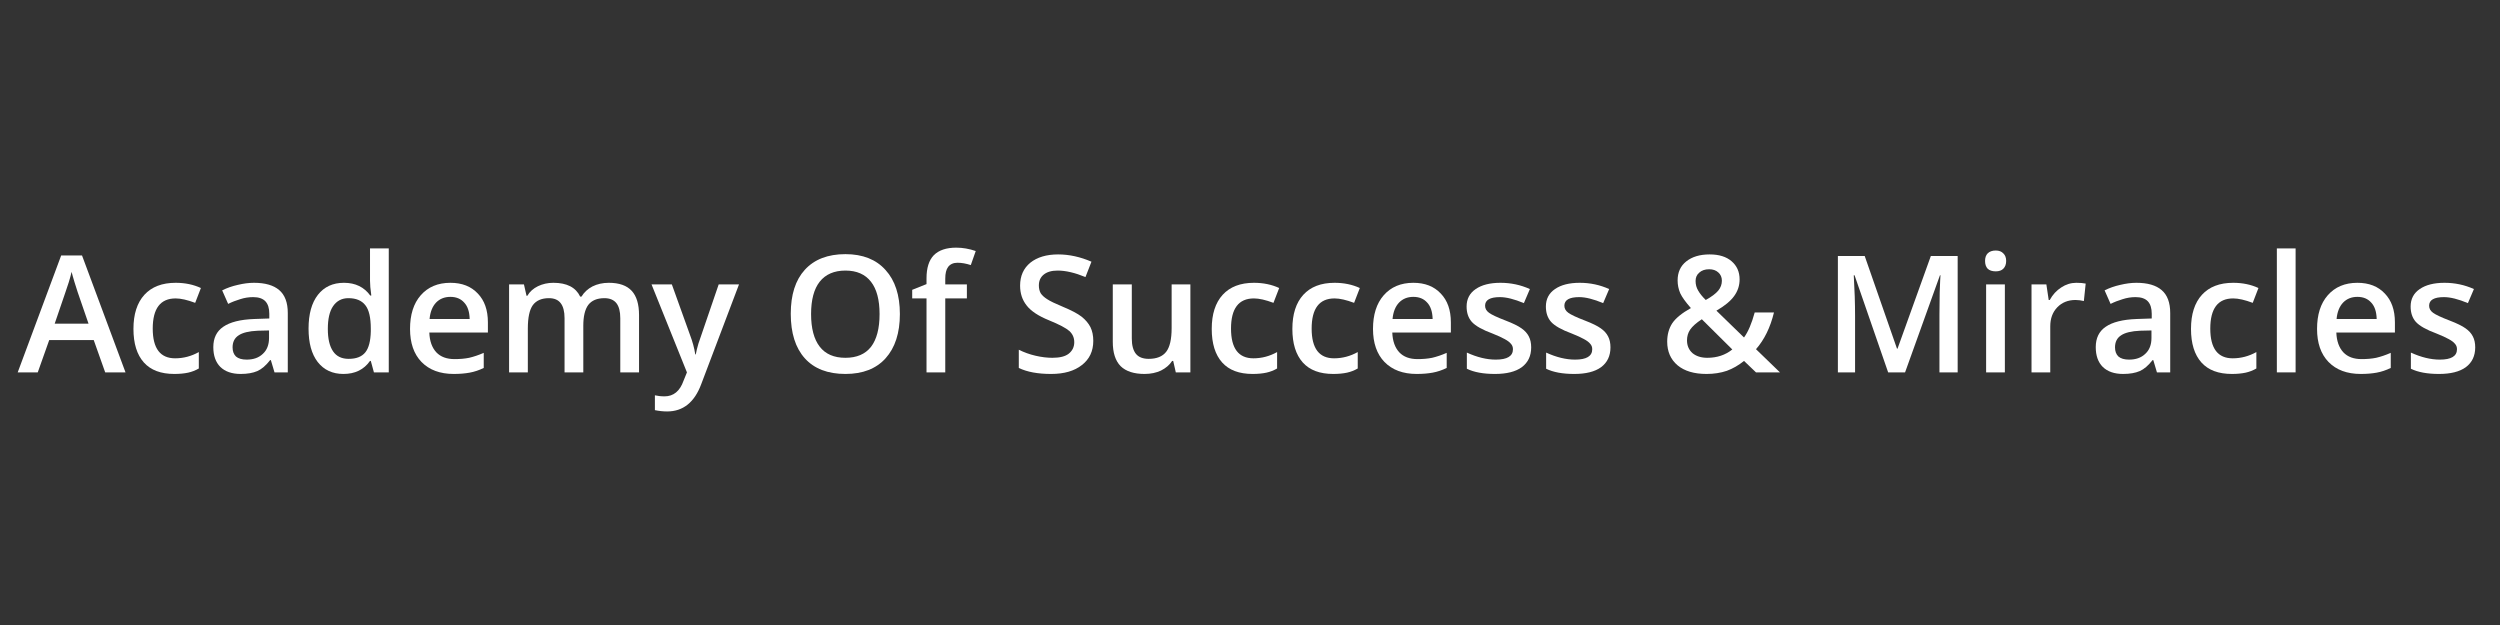 <svg xmlns="http://www.w3.org/2000/svg" xmlns:xlink="http://www.w3.org/1999/xlink" width="200" zoomAndPan="magnify" viewBox="0 0 150 37.5" height="50" preserveAspectRatio="xMidYMid meet" version="1.2"><rect x="0" y="0" width="150" height="37.5" fill="#333333" stroke="none"/><defs/><g id="0e8117598f"><g style="fill:#ffffff;fill-opacity:1;"><g transform="translate(1.062, 22.343)"><path style="stroke:none" d="M 5.25 0 L 4.562 -1.938 L 1.891 -1.938 L 1.203 0 L 0 0 L 2.609 -7.016 L 3.859 -7.016 L 6.469 0 Z M 4.25 -2.922 L 3.594 -4.828 C 3.551 -4.953 3.488 -5.148 3.406 -5.422 C 3.32 -5.703 3.266 -5.906 3.234 -6.031 C 3.141 -5.633 3.008 -5.207 2.844 -4.75 L 2.219 -2.922 Z M 4.25 -2.922 "/></g></g><g style="fill:#ffffff;fill-opacity:1;"><g transform="translate(7.523, 22.343)"><path style="stroke:none" d="M 2.938 0.094 C 2.133 0.094 1.523 -0.133 1.109 -0.594 C 0.691 -1.062 0.484 -1.734 0.484 -2.609 C 0.484 -3.492 0.703 -4.176 1.141 -4.656 C 1.578 -5.133 2.203 -5.375 3.016 -5.375 C 3.578 -5.375 4.082 -5.27 4.531 -5.062 L 4.188 -4.172 C 3.719 -4.348 3.328 -4.438 3.016 -4.438 C 2.098 -4.438 1.641 -3.832 1.641 -2.625 C 1.641 -2.031 1.754 -1.582 1.984 -1.281 C 2.211 -0.988 2.547 -0.844 2.984 -0.844 C 3.484 -0.844 3.957 -0.969 4.406 -1.219 L 4.406 -0.234 C 4.207 -0.117 3.992 -0.035 3.766 0.016 C 3.535 0.066 3.258 0.094 2.938 0.094 Z M 2.938 0.094 "/></g></g><g style="fill:#ffffff;fill-opacity:1;"><g transform="translate(12.361, 22.343)"><path style="stroke:none" d="M 4.109 0 L 3.891 -0.734 L 3.844 -0.734 C 3.594 -0.41 3.336 -0.191 3.078 -0.078 C 2.816 0.035 2.484 0.094 2.078 0.094 C 1.555 0.094 1.148 -0.047 0.859 -0.328 C 0.578 -0.609 0.438 -1.004 0.438 -1.516 C 0.438 -2.055 0.633 -2.461 1.031 -2.734 C 1.438 -3.016 2.055 -3.172 2.891 -3.203 L 3.797 -3.234 L 3.797 -3.516 C 3.797 -3.848 3.719 -4.098 3.562 -4.266 C 3.406 -4.43 3.16 -4.516 2.828 -4.516 C 2.555 -4.516 2.297 -4.473 2.047 -4.391 C 1.797 -4.316 1.555 -4.223 1.328 -4.109 L 0.969 -4.922 C 1.258 -5.066 1.57 -5.176 1.906 -5.25 C 2.25 -5.332 2.57 -5.375 2.875 -5.375 C 3.551 -5.375 4.055 -5.227 4.391 -4.938 C 4.734 -4.645 4.906 -4.188 4.906 -3.562 L 4.906 0 Z M 2.438 -0.766 C 2.844 -0.766 3.164 -0.879 3.406 -1.109 C 3.656 -1.336 3.781 -1.656 3.781 -2.062 L 3.781 -2.516 L 3.109 -2.5 C 2.578 -2.477 2.191 -2.383 1.953 -2.219 C 1.711 -2.062 1.594 -1.82 1.594 -1.5 C 1.594 -1.27 1.66 -1.086 1.797 -0.953 C 1.941 -0.828 2.156 -0.766 2.438 -0.766 Z M 2.438 -0.766 "/></g></g><g style="fill:#ffffff;fill-opacity:1;"><g transform="translate(18.029, 22.343)"><path style="stroke:none" d="M 2.578 0.094 C 1.922 0.094 1.406 -0.145 1.031 -0.625 C 0.664 -1.102 0.484 -1.77 0.484 -2.625 C 0.484 -3.5 0.672 -4.176 1.047 -4.656 C 1.422 -5.133 1.941 -5.375 2.609 -5.375 C 3.297 -5.375 3.82 -5.117 4.188 -4.609 L 4.25 -4.609 C 4.195 -4.984 4.172 -5.281 4.172 -5.5 L 4.172 -7.438 L 5.297 -7.438 L 5.297 0 L 4.406 0 L 4.219 -0.688 L 4.172 -0.688 C 3.805 -0.164 3.273 0.094 2.578 0.094 Z M 2.891 -0.812 C 3.348 -0.812 3.68 -0.941 3.891 -1.203 C 4.098 -1.461 4.207 -1.883 4.219 -2.469 L 4.219 -2.625 C 4.219 -3.289 4.109 -3.758 3.891 -4.031 C 3.672 -4.312 3.332 -4.453 2.875 -4.453 C 2.477 -4.453 2.172 -4.289 1.953 -3.969 C 1.742 -3.656 1.641 -3.203 1.641 -2.609 C 1.641 -2.023 1.742 -1.578 1.953 -1.266 C 2.16 -0.961 2.473 -0.812 2.891 -0.812 Z M 2.891 -0.812 "/></g></g><g style="fill:#ffffff;fill-opacity:1;"><g transform="translate(24.118, 22.343)"><path style="stroke:none" d="M 3.109 0.094 C 2.285 0.094 1.641 -0.145 1.172 -0.625 C 0.711 -1.102 0.484 -1.766 0.484 -2.609 C 0.484 -3.461 0.695 -4.133 1.125 -4.625 C 1.562 -5.125 2.156 -5.375 2.906 -5.375 C 3.602 -5.375 4.148 -5.16 4.547 -4.734 C 4.953 -4.316 5.156 -3.738 5.156 -3 L 5.156 -2.391 L 1.641 -2.391 C 1.66 -1.879 1.801 -1.484 2.062 -1.203 C 2.32 -0.93 2.688 -0.797 3.156 -0.797 C 3.469 -0.797 3.758 -0.82 4.031 -0.875 C 4.301 -0.938 4.594 -1.035 4.906 -1.172 L 4.906 -0.266 C 4.625 -0.129 4.344 -0.035 4.062 0.016 C 3.789 0.066 3.473 0.094 3.109 0.094 Z M 2.906 -4.531 C 2.551 -4.531 2.266 -4.414 2.047 -4.188 C 1.828 -3.957 1.695 -3.629 1.656 -3.203 L 4.062 -3.203 C 4.051 -3.641 3.941 -3.969 3.734 -4.188 C 3.535 -4.414 3.258 -4.531 2.906 -4.531 Z M 2.906 -4.531 "/></g></g><g style="fill:#ffffff;fill-opacity:1;"><g transform="translate(29.748, 22.343)"><path style="stroke:none" d="M 5.25 0 L 4.125 0 L 4.125 -3.25 C 4.125 -3.656 4.047 -3.957 3.891 -4.156 C 3.742 -4.352 3.508 -4.453 3.188 -4.453 C 2.75 -4.453 2.426 -4.312 2.219 -4.031 C 2.02 -3.75 1.922 -3.281 1.922 -2.625 L 1.922 0 L 0.797 0 L 0.797 -5.281 L 1.688 -5.281 L 1.844 -4.594 L 1.891 -4.594 C 2.035 -4.844 2.25 -5.035 2.531 -5.172 C 2.812 -5.305 3.117 -5.375 3.453 -5.375 C 4.266 -5.375 4.801 -5.098 5.062 -4.547 L 5.141 -4.547 C 5.297 -4.805 5.516 -5.008 5.797 -5.156 C 6.086 -5.301 6.414 -5.375 6.781 -5.375 C 7.406 -5.375 7.863 -5.211 8.156 -4.891 C 8.445 -4.578 8.594 -4.094 8.594 -3.438 L 8.594 0 L 7.469 0 L 7.469 -3.25 C 7.469 -3.656 7.391 -3.957 7.234 -4.156 C 7.078 -4.352 6.836 -4.453 6.516 -4.453 C 6.078 -4.453 5.754 -4.316 5.547 -4.047 C 5.348 -3.773 5.25 -3.359 5.25 -2.797 Z M 5.25 0 "/></g></g><g style="fill:#ffffff;fill-opacity:1;"><g transform="translate(39.091, 22.343)"><path style="stroke:none" d="M 0 -5.281 L 1.219 -5.281 L 2.297 -2.281 C 2.461 -1.852 2.57 -1.453 2.625 -1.078 L 2.656 -1.078 C 2.688 -1.254 2.738 -1.469 2.812 -1.719 C 2.895 -1.969 3.301 -3.156 4.031 -5.281 L 5.25 -5.281 L 2.984 0.703 C 2.578 1.797 1.895 2.344 0.938 2.344 C 0.688 2.344 0.441 2.316 0.203 2.266 L 0.203 1.375 C 0.367 1.414 0.562 1.438 0.781 1.438 C 1.32 1.438 1.703 1.125 1.922 0.5 L 2.125 0 Z M 0 -5.281 "/></g></g><g style="fill:#ffffff;fill-opacity:1;"><g transform="translate(44.33, 22.343)"><path style="stroke:none" d=""/></g></g><g style="fill:#ffffff;fill-opacity:1;"><g transform="translate(46.868, 22.343)"><path style="stroke:none" d="M 7.125 -3.5 C 7.125 -2.363 6.836 -1.477 6.266 -0.844 C 5.703 -0.219 4.898 0.094 3.859 0.094 C 2.797 0.094 1.984 -0.219 1.422 -0.844 C 0.859 -1.469 0.578 -2.359 0.578 -3.516 C 0.578 -4.66 0.859 -5.539 1.422 -6.156 C 1.992 -6.781 2.805 -7.094 3.859 -7.094 C 4.898 -7.094 5.703 -6.773 6.266 -6.141 C 6.836 -5.516 7.125 -4.633 7.125 -3.5 Z M 1.797 -3.5 C 1.797 -2.645 1.969 -1.992 2.312 -1.547 C 2.656 -1.098 3.172 -0.875 3.859 -0.875 C 4.535 -0.875 5.047 -1.094 5.391 -1.531 C 5.734 -1.977 5.906 -2.633 5.906 -3.5 C 5.906 -4.352 5.734 -5 5.391 -5.438 C 5.047 -5.883 4.535 -6.109 3.859 -6.109 C 3.18 -6.109 2.664 -5.883 2.312 -5.438 C 1.969 -5 1.797 -4.352 1.797 -3.5 Z M 1.797 -3.5 "/></g></g><g style="fill:#ffffff;fill-opacity:1;"><g transform="translate(54.56, 22.343)"><path style="stroke:none" d="M 3.453 -4.438 L 2.156 -4.438 L 2.156 0 L 1.031 0 L 1.031 -4.438 L 0.172 -4.438 L 0.172 -4.953 L 1.031 -5.297 L 1.031 -5.641 C 1.031 -6.266 1.176 -6.727 1.469 -7.031 C 1.77 -7.332 2.219 -7.484 2.812 -7.484 C 3.207 -7.484 3.598 -7.414 3.984 -7.281 L 3.688 -6.438 C 3.406 -6.531 3.141 -6.578 2.891 -6.578 C 2.641 -6.578 2.453 -6.492 2.328 -6.328 C 2.211 -6.172 2.156 -5.938 2.156 -5.625 L 2.156 -5.281 L 3.453 -5.281 Z M 3.453 -4.438 "/></g></g><g style="fill:#ffffff;fill-opacity:1;"><g transform="translate(58.105, 22.343)"><path style="stroke:none" d=""/></g></g><g style="fill:#ffffff;fill-opacity:1;"><g transform="translate(60.644, 22.343)"><path style="stroke:none" d="M 4.953 -1.891 C 4.953 -1.273 4.723 -0.789 4.266 -0.438 C 3.816 -0.082 3.203 0.094 2.422 0.094 C 1.629 0.094 0.984 -0.023 0.484 -0.266 L 0.484 -1.359 C 0.797 -1.203 1.129 -1.082 1.484 -1 C 1.848 -0.914 2.188 -0.875 2.5 -0.875 C 2.945 -0.875 3.273 -0.957 3.484 -1.125 C 3.703 -1.301 3.812 -1.531 3.812 -1.812 C 3.812 -2.082 3.711 -2.305 3.516 -2.484 C 3.316 -2.66 2.91 -2.875 2.297 -3.125 C 1.66 -3.383 1.211 -3.68 0.953 -4.016 C 0.691 -4.348 0.562 -4.742 0.562 -5.203 C 0.562 -5.785 0.766 -6.242 1.172 -6.578 C 1.586 -6.91 2.145 -7.078 2.844 -7.078 C 3.508 -7.078 4.176 -6.93 4.844 -6.641 L 4.484 -5.719 C 3.859 -5.977 3.301 -6.109 2.812 -6.109 C 2.445 -6.109 2.164 -6.023 1.969 -5.859 C 1.781 -5.703 1.688 -5.488 1.688 -5.219 C 1.688 -5.039 1.723 -4.883 1.797 -4.75 C 1.879 -4.625 2.008 -4.504 2.188 -4.391 C 2.363 -4.273 2.676 -4.125 3.125 -3.938 C 3.633 -3.727 4.008 -3.531 4.25 -3.344 C 4.488 -3.156 4.664 -2.945 4.781 -2.719 C 4.895 -2.488 4.953 -2.211 4.953 -1.891 Z M 4.953 -1.891 "/></g></g><g style="fill:#ffffff;fill-opacity:1;"><g transform="translate(66.017, 22.343)"><path style="stroke:none" d="M 4.531 0 L 4.375 -0.688 L 4.312 -0.688 C 4.156 -0.445 3.93 -0.254 3.641 -0.109 C 3.359 0.023 3.031 0.094 2.656 0.094 C 2.02 0.094 1.539 -0.062 1.219 -0.375 C 0.906 -0.695 0.75 -1.18 0.75 -1.828 L 0.75 -5.281 L 1.891 -5.281 L 1.891 -2.031 C 1.891 -1.625 1.973 -1.316 2.141 -1.109 C 2.305 -0.91 2.562 -0.812 2.906 -0.812 C 3.383 -0.812 3.734 -0.953 3.953 -1.234 C 4.172 -1.516 4.281 -1.988 4.281 -2.656 L 4.281 -5.281 L 5.406 -5.281 L 5.406 0 Z M 4.531 0 "/></g></g><g style="fill:#ffffff;fill-opacity:1;"><g transform="translate(72.22, 22.343)"><path style="stroke:none" d="M 2.938 0.094 C 2.133 0.094 1.523 -0.133 1.109 -0.594 C 0.691 -1.062 0.484 -1.734 0.484 -2.609 C 0.484 -3.492 0.703 -4.176 1.141 -4.656 C 1.578 -5.133 2.203 -5.375 3.016 -5.375 C 3.578 -5.375 4.082 -5.27 4.531 -5.062 L 4.188 -4.172 C 3.719 -4.348 3.328 -4.438 3.016 -4.438 C 2.098 -4.438 1.641 -3.832 1.641 -2.625 C 1.641 -2.031 1.754 -1.582 1.984 -1.281 C 2.211 -0.988 2.547 -0.844 2.984 -0.844 C 3.484 -0.844 3.957 -0.969 4.406 -1.219 L 4.406 -0.234 C 4.207 -0.117 3.992 -0.035 3.766 0.016 C 3.535 0.066 3.258 0.094 2.938 0.094 Z M 2.938 0.094 "/></g></g><g style="fill:#ffffff;fill-opacity:1;"><g transform="translate(77.058, 22.343)"><path style="stroke:none" d="M 2.938 0.094 C 2.133 0.094 1.523 -0.133 1.109 -0.594 C 0.691 -1.062 0.484 -1.734 0.484 -2.609 C 0.484 -3.492 0.703 -4.176 1.141 -4.656 C 1.578 -5.133 2.203 -5.375 3.016 -5.375 C 3.578 -5.375 4.082 -5.27 4.531 -5.062 L 4.188 -4.172 C 3.719 -4.348 3.328 -4.438 3.016 -4.438 C 2.098 -4.438 1.641 -3.832 1.641 -2.625 C 1.641 -2.031 1.754 -1.582 1.984 -1.281 C 2.211 -0.988 2.547 -0.844 2.984 -0.844 C 3.484 -0.844 3.957 -0.969 4.406 -1.219 L 4.406 -0.234 C 4.207 -0.117 3.992 -0.035 3.766 0.016 C 3.535 0.066 3.258 0.094 2.938 0.094 Z M 2.938 0.094 "/></g></g><g style="fill:#ffffff;fill-opacity:1;"><g transform="translate(81.896, 22.343)"><path style="stroke:none" d="M 3.109 0.094 C 2.285 0.094 1.641 -0.145 1.172 -0.625 C 0.711 -1.102 0.484 -1.766 0.484 -2.609 C 0.484 -3.461 0.695 -4.133 1.125 -4.625 C 1.562 -5.125 2.156 -5.375 2.906 -5.375 C 3.602 -5.375 4.148 -5.16 4.547 -4.734 C 4.953 -4.316 5.156 -3.738 5.156 -3 L 5.156 -2.391 L 1.641 -2.391 C 1.66 -1.879 1.801 -1.484 2.062 -1.203 C 2.32 -0.93 2.688 -0.797 3.156 -0.797 C 3.469 -0.797 3.758 -0.82 4.031 -0.875 C 4.301 -0.938 4.594 -1.035 4.906 -1.172 L 4.906 -0.266 C 4.625 -0.129 4.344 -0.035 4.062 0.016 C 3.789 0.066 3.473 0.094 3.109 0.094 Z M 2.906 -4.531 C 2.551 -4.531 2.266 -4.414 2.047 -4.188 C 1.828 -3.957 1.695 -3.629 1.656 -3.203 L 4.062 -3.203 C 4.051 -3.641 3.941 -3.969 3.734 -4.188 C 3.535 -4.414 3.258 -4.531 2.906 -4.531 Z M 2.906 -4.531 "/></g></g><g style="fill:#ffffff;fill-opacity:1;"><g transform="translate(87.527, 22.343)"><path style="stroke:none" d="M 4.344 -1.5 C 4.344 -0.988 4.156 -0.594 3.781 -0.312 C 3.406 -0.039 2.867 0.094 2.172 0.094 C 1.473 0.094 0.91 -0.008 0.484 -0.219 L 0.484 -1.188 C 1.098 -0.906 1.676 -0.766 2.219 -0.766 C 2.906 -0.766 3.25 -0.973 3.25 -1.391 C 3.25 -1.523 3.207 -1.633 3.125 -1.719 C 3.051 -1.812 2.926 -1.906 2.75 -2 C 2.582 -2.094 2.344 -2.203 2.031 -2.328 C 1.414 -2.555 1 -2.789 0.781 -3.031 C 0.57 -3.27 0.469 -3.578 0.469 -3.953 C 0.469 -4.398 0.648 -4.75 1.016 -5 C 1.379 -5.25 1.875 -5.375 2.5 -5.375 C 3.125 -5.375 3.711 -5.25 4.266 -5 L 3.906 -4.156 C 3.332 -4.395 2.852 -4.516 2.469 -4.516 C 1.875 -4.516 1.578 -4.344 1.578 -4 C 1.578 -3.832 1.656 -3.691 1.812 -3.578 C 1.969 -3.461 2.301 -3.305 2.812 -3.109 C 3.25 -2.941 3.566 -2.785 3.766 -2.641 C 3.961 -2.504 4.109 -2.344 4.203 -2.156 C 4.297 -1.977 4.344 -1.758 4.344 -1.5 Z M 4.344 -1.5 "/></g></g><g style="fill:#ffffff;fill-opacity:1;"><g transform="translate(92.284, 22.343)"><path style="stroke:none" d="M 4.344 -1.5 C 4.344 -0.988 4.156 -0.594 3.781 -0.312 C 3.406 -0.039 2.867 0.094 2.172 0.094 C 1.473 0.094 0.91 -0.008 0.484 -0.219 L 0.484 -1.188 C 1.098 -0.906 1.676 -0.766 2.219 -0.766 C 2.906 -0.766 3.25 -0.973 3.25 -1.391 C 3.25 -1.523 3.207 -1.633 3.125 -1.719 C 3.051 -1.812 2.926 -1.906 2.75 -2 C 2.582 -2.094 2.344 -2.203 2.031 -2.328 C 1.414 -2.555 1 -2.789 0.781 -3.031 C 0.57 -3.27 0.469 -3.578 0.469 -3.953 C 0.469 -4.398 0.648 -4.75 1.016 -5 C 1.379 -5.25 1.875 -5.375 2.5 -5.375 C 3.125 -5.375 3.711 -5.25 4.266 -5 L 3.906 -4.156 C 3.332 -4.395 2.852 -4.516 2.469 -4.516 C 1.875 -4.516 1.578 -4.344 1.578 -4 C 1.578 -3.832 1.656 -3.691 1.812 -3.578 C 1.969 -3.461 2.301 -3.305 2.812 -3.109 C 3.25 -2.941 3.566 -2.785 3.766 -2.641 C 3.961 -2.504 4.109 -2.344 4.203 -2.156 C 4.297 -1.977 4.344 -1.758 4.344 -1.5 Z M 4.344 -1.5 "/></g></g><g style="fill:#ffffff;fill-opacity:1;"><g transform="translate(97.041, 22.343)"><path style="stroke:none" d=""/></g></g><g style="fill:#ffffff;fill-opacity:1;"><g transform="translate(99.579, 22.343)"><path style="stroke:none" d="M 2.156 -5.484 C 2.156 -5.273 2.207 -5.082 2.312 -4.906 C 2.414 -4.727 2.566 -4.539 2.766 -4.344 C 3.117 -4.539 3.367 -4.727 3.516 -4.906 C 3.66 -5.082 3.734 -5.281 3.734 -5.5 C 3.734 -5.707 3.66 -5.875 3.516 -6 C 3.379 -6.125 3.195 -6.188 2.969 -6.188 C 2.719 -6.188 2.52 -6.117 2.375 -5.984 C 2.227 -5.859 2.156 -5.691 2.156 -5.484 Z M 2.859 -0.875 C 3.441 -0.875 3.941 -1.039 4.359 -1.375 L 2.531 -3.188 C 2.195 -2.969 1.961 -2.758 1.828 -2.562 C 1.703 -2.375 1.641 -2.16 1.641 -1.922 C 1.641 -1.609 1.75 -1.352 1.969 -1.156 C 2.195 -0.969 2.492 -0.875 2.859 -0.875 Z M 0.453 -1.844 C 0.453 -2.258 0.551 -2.625 0.75 -2.938 C 0.957 -3.25 1.332 -3.555 1.875 -3.859 C 1.562 -4.211 1.348 -4.508 1.234 -4.75 C 1.129 -5 1.078 -5.254 1.078 -5.516 C 1.078 -6.004 1.25 -6.383 1.594 -6.656 C 1.945 -6.938 2.414 -7.078 3 -7.078 C 3.562 -7.078 4 -6.941 4.312 -6.672 C 4.633 -6.398 4.797 -6.035 4.797 -5.578 C 4.797 -5.211 4.688 -4.879 4.469 -4.578 C 4.258 -4.285 3.906 -3.992 3.406 -3.703 L 5.062 -2.094 C 5.312 -2.438 5.523 -2.938 5.703 -3.594 L 6.859 -3.594 C 6.641 -2.695 6.281 -1.961 5.781 -1.391 L 7.219 0 L 5.781 0 L 5.062 -0.688 C 4.738 -0.426 4.395 -0.227 4.031 -0.094 C 3.664 0.031 3.258 0.094 2.812 0.094 C 2.07 0.094 1.492 -0.078 1.078 -0.422 C 0.66 -0.773 0.453 -1.25 0.453 -1.844 Z M 0.453 -1.844 "/></g></g><g style="fill:#ffffff;fill-opacity:1;"><g transform="translate(106.813, 22.343)"><path style="stroke:none" d=""/></g></g><g style="fill:#ffffff;fill-opacity:1;"><g transform="translate(109.351, 22.343)"><path style="stroke:none" d="M 3.938 0 L 1.922 -5.828 L 1.875 -5.828 C 1.926 -4.961 1.953 -4.148 1.953 -3.391 L 1.953 0 L 0.922 0 L 0.922 -6.984 L 2.531 -6.984 L 4.469 -1.422 L 4.5 -1.422 L 6.5 -6.984 L 8.109 -6.984 L 8.109 0 L 7.016 0 L 7.016 -3.453 C 7.016 -3.797 7.02 -4.242 7.031 -4.797 C 7.051 -5.359 7.066 -5.703 7.078 -5.828 L 7.047 -5.828 L 4.953 0 Z M 3.938 0 "/></g></g><g style="fill:#ffffff;fill-opacity:1;"><g transform="translate(118.37, 22.343)"><path style="stroke:none" d="M 1.922 0 L 0.797 0 L 0.797 -5.281 L 1.922 -5.281 Z M 0.734 -6.688 C 0.734 -6.883 0.785 -7.035 0.891 -7.141 C 1.004 -7.254 1.164 -7.312 1.375 -7.312 C 1.57 -7.312 1.723 -7.254 1.828 -7.141 C 1.941 -7.035 2 -6.883 2 -6.688 C 2 -6.488 1.941 -6.332 1.828 -6.219 C 1.723 -6.113 1.57 -6.062 1.375 -6.062 C 1.164 -6.062 1.004 -6.113 0.891 -6.219 C 0.785 -6.332 0.734 -6.488 0.734 -6.688 Z M 0.734 -6.688 "/></g></g><g style="fill:#ffffff;fill-opacity:1;"><g transform="translate(121.094, 22.343)"><path style="stroke:none" d="M 3.484 -5.375 C 3.711 -5.375 3.898 -5.359 4.047 -5.328 L 3.938 -4.281 C 3.77 -4.32 3.602 -4.344 3.438 -4.344 C 2.988 -4.344 2.625 -4.195 2.344 -3.906 C 2.062 -3.613 1.922 -3.234 1.922 -2.766 L 1.922 0 L 0.797 0 L 0.797 -5.281 L 1.688 -5.281 L 1.828 -4.344 L 1.891 -4.344 C 2.066 -4.664 2.297 -4.914 2.578 -5.094 C 2.859 -5.281 3.16 -5.375 3.484 -5.375 Z M 3.484 -5.375 "/></g></g><g style="fill:#ffffff;fill-opacity:1;"><g transform="translate(125.307, 22.343)"><path style="stroke:none" d="M 4.109 0 L 3.891 -0.734 L 3.844 -0.734 C 3.594 -0.41 3.336 -0.191 3.078 -0.078 C 2.816 0.035 2.484 0.094 2.078 0.094 C 1.555 0.094 1.148 -0.047 0.859 -0.328 C 0.578 -0.609 0.438 -1.004 0.438 -1.516 C 0.438 -2.055 0.633 -2.461 1.031 -2.734 C 1.438 -3.016 2.055 -3.172 2.891 -3.203 L 3.797 -3.234 L 3.797 -3.516 C 3.797 -3.848 3.719 -4.098 3.562 -4.266 C 3.406 -4.43 3.16 -4.516 2.828 -4.516 C 2.555 -4.516 2.297 -4.473 2.047 -4.391 C 1.797 -4.316 1.555 -4.223 1.328 -4.109 L 0.969 -4.922 C 1.258 -5.066 1.57 -5.176 1.906 -5.25 C 2.25 -5.332 2.57 -5.375 2.875 -5.375 C 3.551 -5.375 4.055 -5.227 4.391 -4.938 C 4.734 -4.645 4.906 -4.188 4.906 -3.562 L 4.906 0 Z M 2.438 -0.766 C 2.844 -0.766 3.164 -0.879 3.406 -1.109 C 3.656 -1.336 3.781 -1.656 3.781 -2.062 L 3.781 -2.516 L 3.109 -2.5 C 2.578 -2.477 2.191 -2.383 1.953 -2.219 C 1.711 -2.062 1.594 -1.82 1.594 -1.5 C 1.594 -1.27 1.66 -1.086 1.797 -0.953 C 1.941 -0.828 2.156 -0.766 2.438 -0.766 Z M 2.438 -0.766 "/></g></g><g style="fill:#ffffff;fill-opacity:1;"><g transform="translate(130.976, 22.343)"><path style="stroke:none" d="M 2.938 0.094 C 2.133 0.094 1.523 -0.133 1.109 -0.594 C 0.691 -1.062 0.484 -1.734 0.484 -2.609 C 0.484 -3.492 0.703 -4.176 1.141 -4.656 C 1.578 -5.133 2.203 -5.375 3.016 -5.375 C 3.578 -5.375 4.082 -5.27 4.531 -5.062 L 4.188 -4.172 C 3.719 -4.348 3.328 -4.438 3.016 -4.438 C 2.098 -4.438 1.641 -3.832 1.641 -2.625 C 1.641 -2.031 1.754 -1.582 1.984 -1.281 C 2.211 -0.988 2.547 -0.844 2.984 -0.844 C 3.484 -0.844 3.957 -0.969 4.406 -1.219 L 4.406 -0.234 C 4.207 -0.117 3.992 -0.035 3.766 0.016 C 3.535 0.066 3.258 0.094 2.938 0.094 Z M 2.938 0.094 "/></g></g><g style="fill:#ffffff;fill-opacity:1;"><g transform="translate(135.814, 22.343)"><path style="stroke:none" d="M 1.922 0 L 0.797 0 L 0.797 -7.438 L 1.922 -7.438 Z M 1.922 0 "/></g></g><g style="fill:#ffffff;fill-opacity:1;"><g transform="translate(138.539, 22.343)"><path style="stroke:none" d="M 3.109 0.094 C 2.285 0.094 1.641 -0.145 1.172 -0.625 C 0.711 -1.102 0.484 -1.766 0.484 -2.609 C 0.484 -3.461 0.695 -4.133 1.125 -4.625 C 1.562 -5.125 2.156 -5.375 2.906 -5.375 C 3.602 -5.375 4.148 -5.16 4.547 -4.734 C 4.953 -4.316 5.156 -3.738 5.156 -3 L 5.156 -2.391 L 1.641 -2.391 C 1.66 -1.879 1.801 -1.484 2.062 -1.203 C 2.32 -0.93 2.688 -0.797 3.156 -0.797 C 3.469 -0.797 3.758 -0.82 4.031 -0.875 C 4.301 -0.938 4.594 -1.035 4.906 -1.172 L 4.906 -0.266 C 4.625 -0.129 4.344 -0.035 4.062 0.016 C 3.789 0.066 3.473 0.094 3.109 0.094 Z M 2.906 -4.531 C 2.551 -4.531 2.266 -4.414 2.047 -4.188 C 1.828 -3.957 1.695 -3.629 1.656 -3.203 L 4.062 -3.203 C 4.051 -3.641 3.941 -3.969 3.734 -4.188 C 3.535 -4.414 3.258 -4.531 2.906 -4.531 Z M 2.906 -4.531 "/></g></g><g style="fill:#ffffff;fill-opacity:1;"><g transform="translate(144.169, 22.343)"><path style="stroke:none" d="M 4.344 -1.5 C 4.344 -0.988 4.156 -0.594 3.781 -0.312 C 3.406 -0.039 2.867 0.094 2.172 0.094 C 1.473 0.094 0.91 -0.008 0.484 -0.219 L 0.484 -1.188 C 1.098 -0.906 1.676 -0.766 2.219 -0.766 C 2.906 -0.766 3.25 -0.973 3.25 -1.391 C 3.25 -1.523 3.207 -1.633 3.125 -1.719 C 3.051 -1.812 2.926 -1.906 2.75 -2 C 2.582 -2.094 2.344 -2.203 2.031 -2.328 C 1.414 -2.555 1 -2.789 0.781 -3.031 C 0.57 -3.27 0.469 -3.578 0.469 -3.953 C 0.469 -4.398 0.648 -4.75 1.016 -5 C 1.379 -5.25 1.875 -5.375 2.5 -5.375 C 3.125 -5.375 3.711 -5.25 4.266 -5 L 3.906 -4.156 C 3.332 -4.395 2.852 -4.516 2.469 -4.516 C 1.875 -4.516 1.578 -4.344 1.578 -4 C 1.578 -3.832 1.656 -3.691 1.812 -3.578 C 1.969 -3.461 2.301 -3.305 2.812 -3.109 C 3.25 -2.941 3.566 -2.785 3.766 -2.641 C 3.961 -2.504 4.109 -2.344 4.203 -2.156 C 4.297 -1.977 4.344 -1.758 4.344 -1.5 Z M 4.344 -1.5 "/></g></g></g></svg>